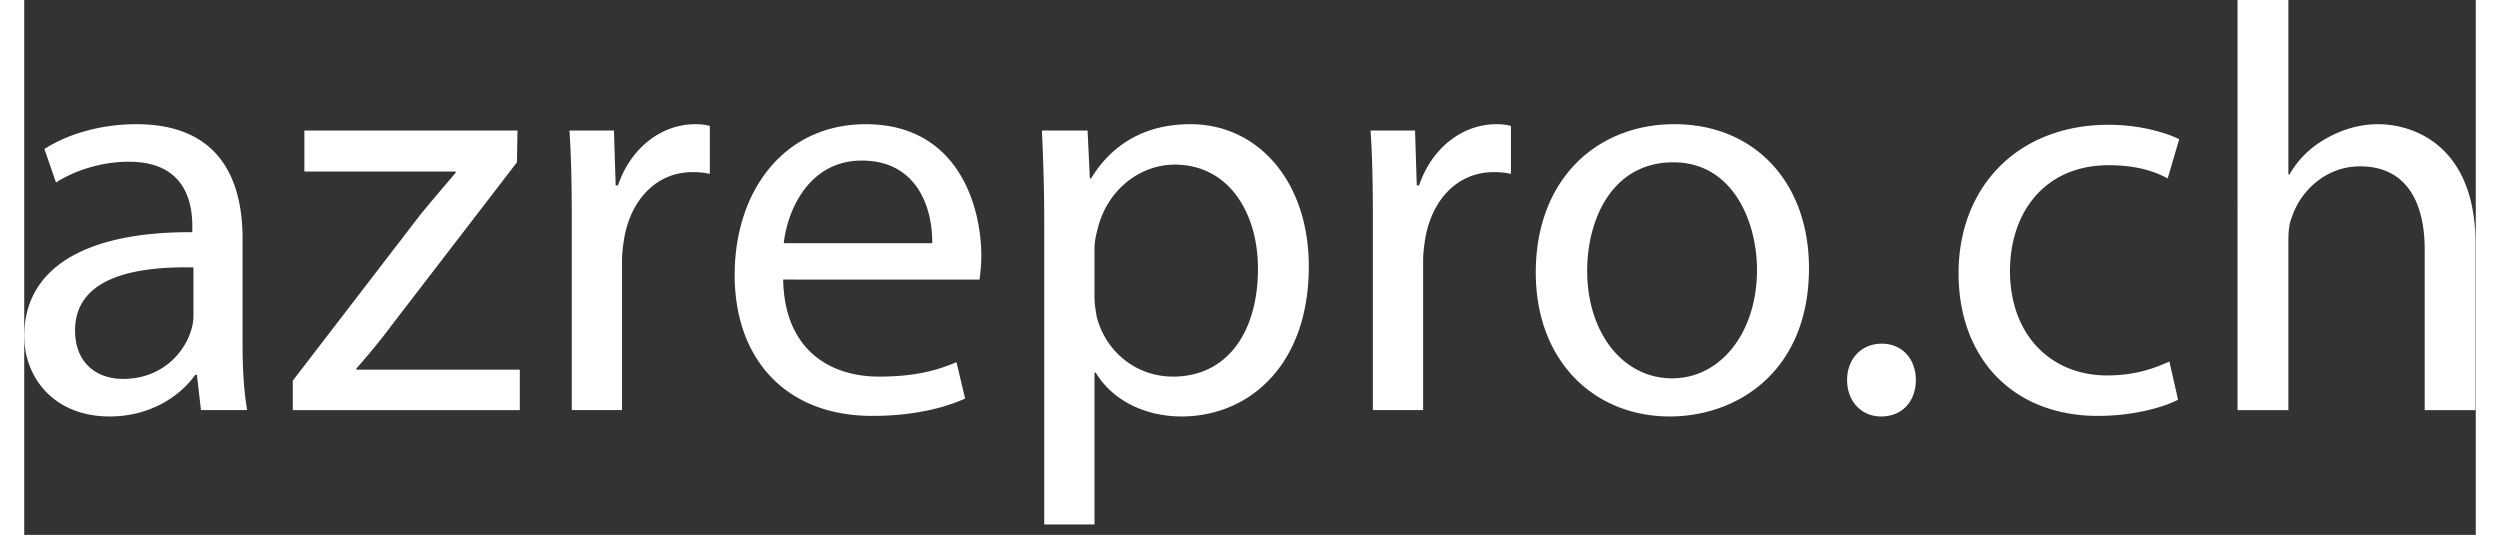 <svg baseProfile="basic" xmlns="http://www.w3.org/2000/svg" width="219.977" height="47.065" viewBox="0 0 220 48"><rect x="0" y="0" width="220" height="48" fill="#333333" stroke="none"/><path d="M15.861 36.802l-.363-3.162h-.155c-1.4 1.97-4.096 3.732-7.672 3.732C2.592 37.373 0 33.796 0 30.167c0-6.064 5.391-9.382 15.084-9.33v-.519c0-2.073-.57-5.805-5.702-5.805-2.333 0-4.769.726-6.531 1.866l-1.037-3.006c2.073-1.348 5.079-2.229 8.242-2.229 7.671 0 9.538 5.235 9.538 10.263v9.382c0 2.177.104 4.302.415 6.013h-4.148zm-.673-12.803c-4.976-.104-10.626.778-10.626 5.65 0 2.955 1.97 4.354 4.302 4.354 3.266 0 5.339-2.074 6.064-4.199.156-.466.259-.985.259-1.451v-4.354zm8.914 10.16l11.352-14.772c1.089-1.348 2.125-2.54 3.266-3.888v-.104H25.14v-3.68h19.127l-.052 2.851-11.197 14.565a59.216 59.216 0 0 1-3.214 3.939v.104h14.669v3.628H24.102v-2.643zm25.035-14.617c0-2.955-.052-5.495-.207-7.827h3.991l.155 4.924h.208c1.14-3.369 3.888-5.494 6.946-5.494.518 0 .881.052 1.296.155v4.302a6.838 6.838 0 0 0-1.555-.155c-3.214 0-5.495 2.436-6.117 5.857-.104.622-.207 1.348-.207 2.125v13.373h-4.51v-17.26zm18.971 5.546c.104 6.168 4.043 8.708 8.604 8.708 3.266 0 5.236-.57 6.946-1.296l.777 3.266c-1.607.726-4.354 1.555-8.345 1.555-7.723 0-12.336-5.08-12.336-12.648 0-7.567 4.458-13.528 11.766-13.528 8.19 0 10.367 7.205 10.367 11.818 0 .933-.104 1.659-.155 2.125H68.108zm13.373-3.266c.052-2.903-1.192-7.413-6.324-7.413-4.613 0-6.635 4.25-6.998 7.413h13.322zm10.054-1.918c0-3.214-.103-5.805-.207-8.19h4.095l.208 4.302h.104c1.866-3.058 4.82-4.872 8.916-4.872 6.064 0 10.626 5.131 10.626 12.751 0 9.019-5.495 13.477-11.403 13.477-3.318 0-6.22-1.452-7.724-3.939h-.104v13.632h-4.51V19.904zm4.51 6.687c0 .674.104 1.296.208 1.866.829 3.162 3.576 5.339 6.842 5.339 4.821 0 7.62-3.939 7.62-9.693 0-5.028-2.644-9.33-7.464-9.33-3.11 0-6.013 2.229-6.894 5.65-.156.57-.311 1.244-.311 1.866v4.302zm24.982-7.049c0-2.955-.052-5.495-.207-7.827h3.991l.155 4.924h.208c1.14-3.369 3.887-5.494 6.946-5.494.518 0 .881.052 1.296.155v4.302a6.841 6.841 0 0 0-1.556-.155c-3.213 0-5.494 2.436-6.116 5.857-.104.622-.208 1.348-.208 2.125v13.373h-4.51v-17.26zm39.135 4.509c0 9.278-6.428 13.321-12.492 13.321-6.79 0-12.025-4.976-12.025-12.907 0-8.397 5.494-13.321 12.44-13.321 7.205.001 12.077 5.235 12.077 12.907zm-19.904.259c0 5.495 3.162 9.641 7.62 9.641 4.354 0 7.62-4.095 7.62-9.745 0-4.25-2.126-9.641-7.516-9.641-5.392 0-7.724 4.977-7.724 9.745zm23.325 9.797c0-1.918 1.296-3.266 3.11-3.266 1.814 0 3.058 1.348 3.058 3.266 0 1.866-1.192 3.266-3.11 3.266-1.814 0-3.058-1.4-3.058-3.266zm29.7 1.762c-1.192.622-3.836 1.452-7.205 1.452-7.568 0-12.492-5.132-12.492-12.803 0-7.723 5.287-13.321 13.477-13.321 2.695 0 5.08.674 6.324 1.296l-1.037 3.524c-1.088-.622-2.799-1.192-5.287-1.192-5.753 0-8.863 4.25-8.863 9.485 0 5.806 3.732 9.382 8.708 9.382 2.592 0 4.303-.674 5.598-1.244l.777 3.421zM198.621 0h4.562v15.654h.104c.726-1.296 1.866-2.436 3.266-3.213 1.348-.778 2.954-1.296 4.665-1.296 3.369 0 8.76 2.073 8.76 10.729v14.928h-4.562v-14.41c0-4.043-1.503-7.464-5.806-7.464-2.954 0-5.287 2.073-6.116 4.562-.259.622-.311 1.296-.311 2.177v15.136h-4.562V0z" fill="#FFF"/></svg>